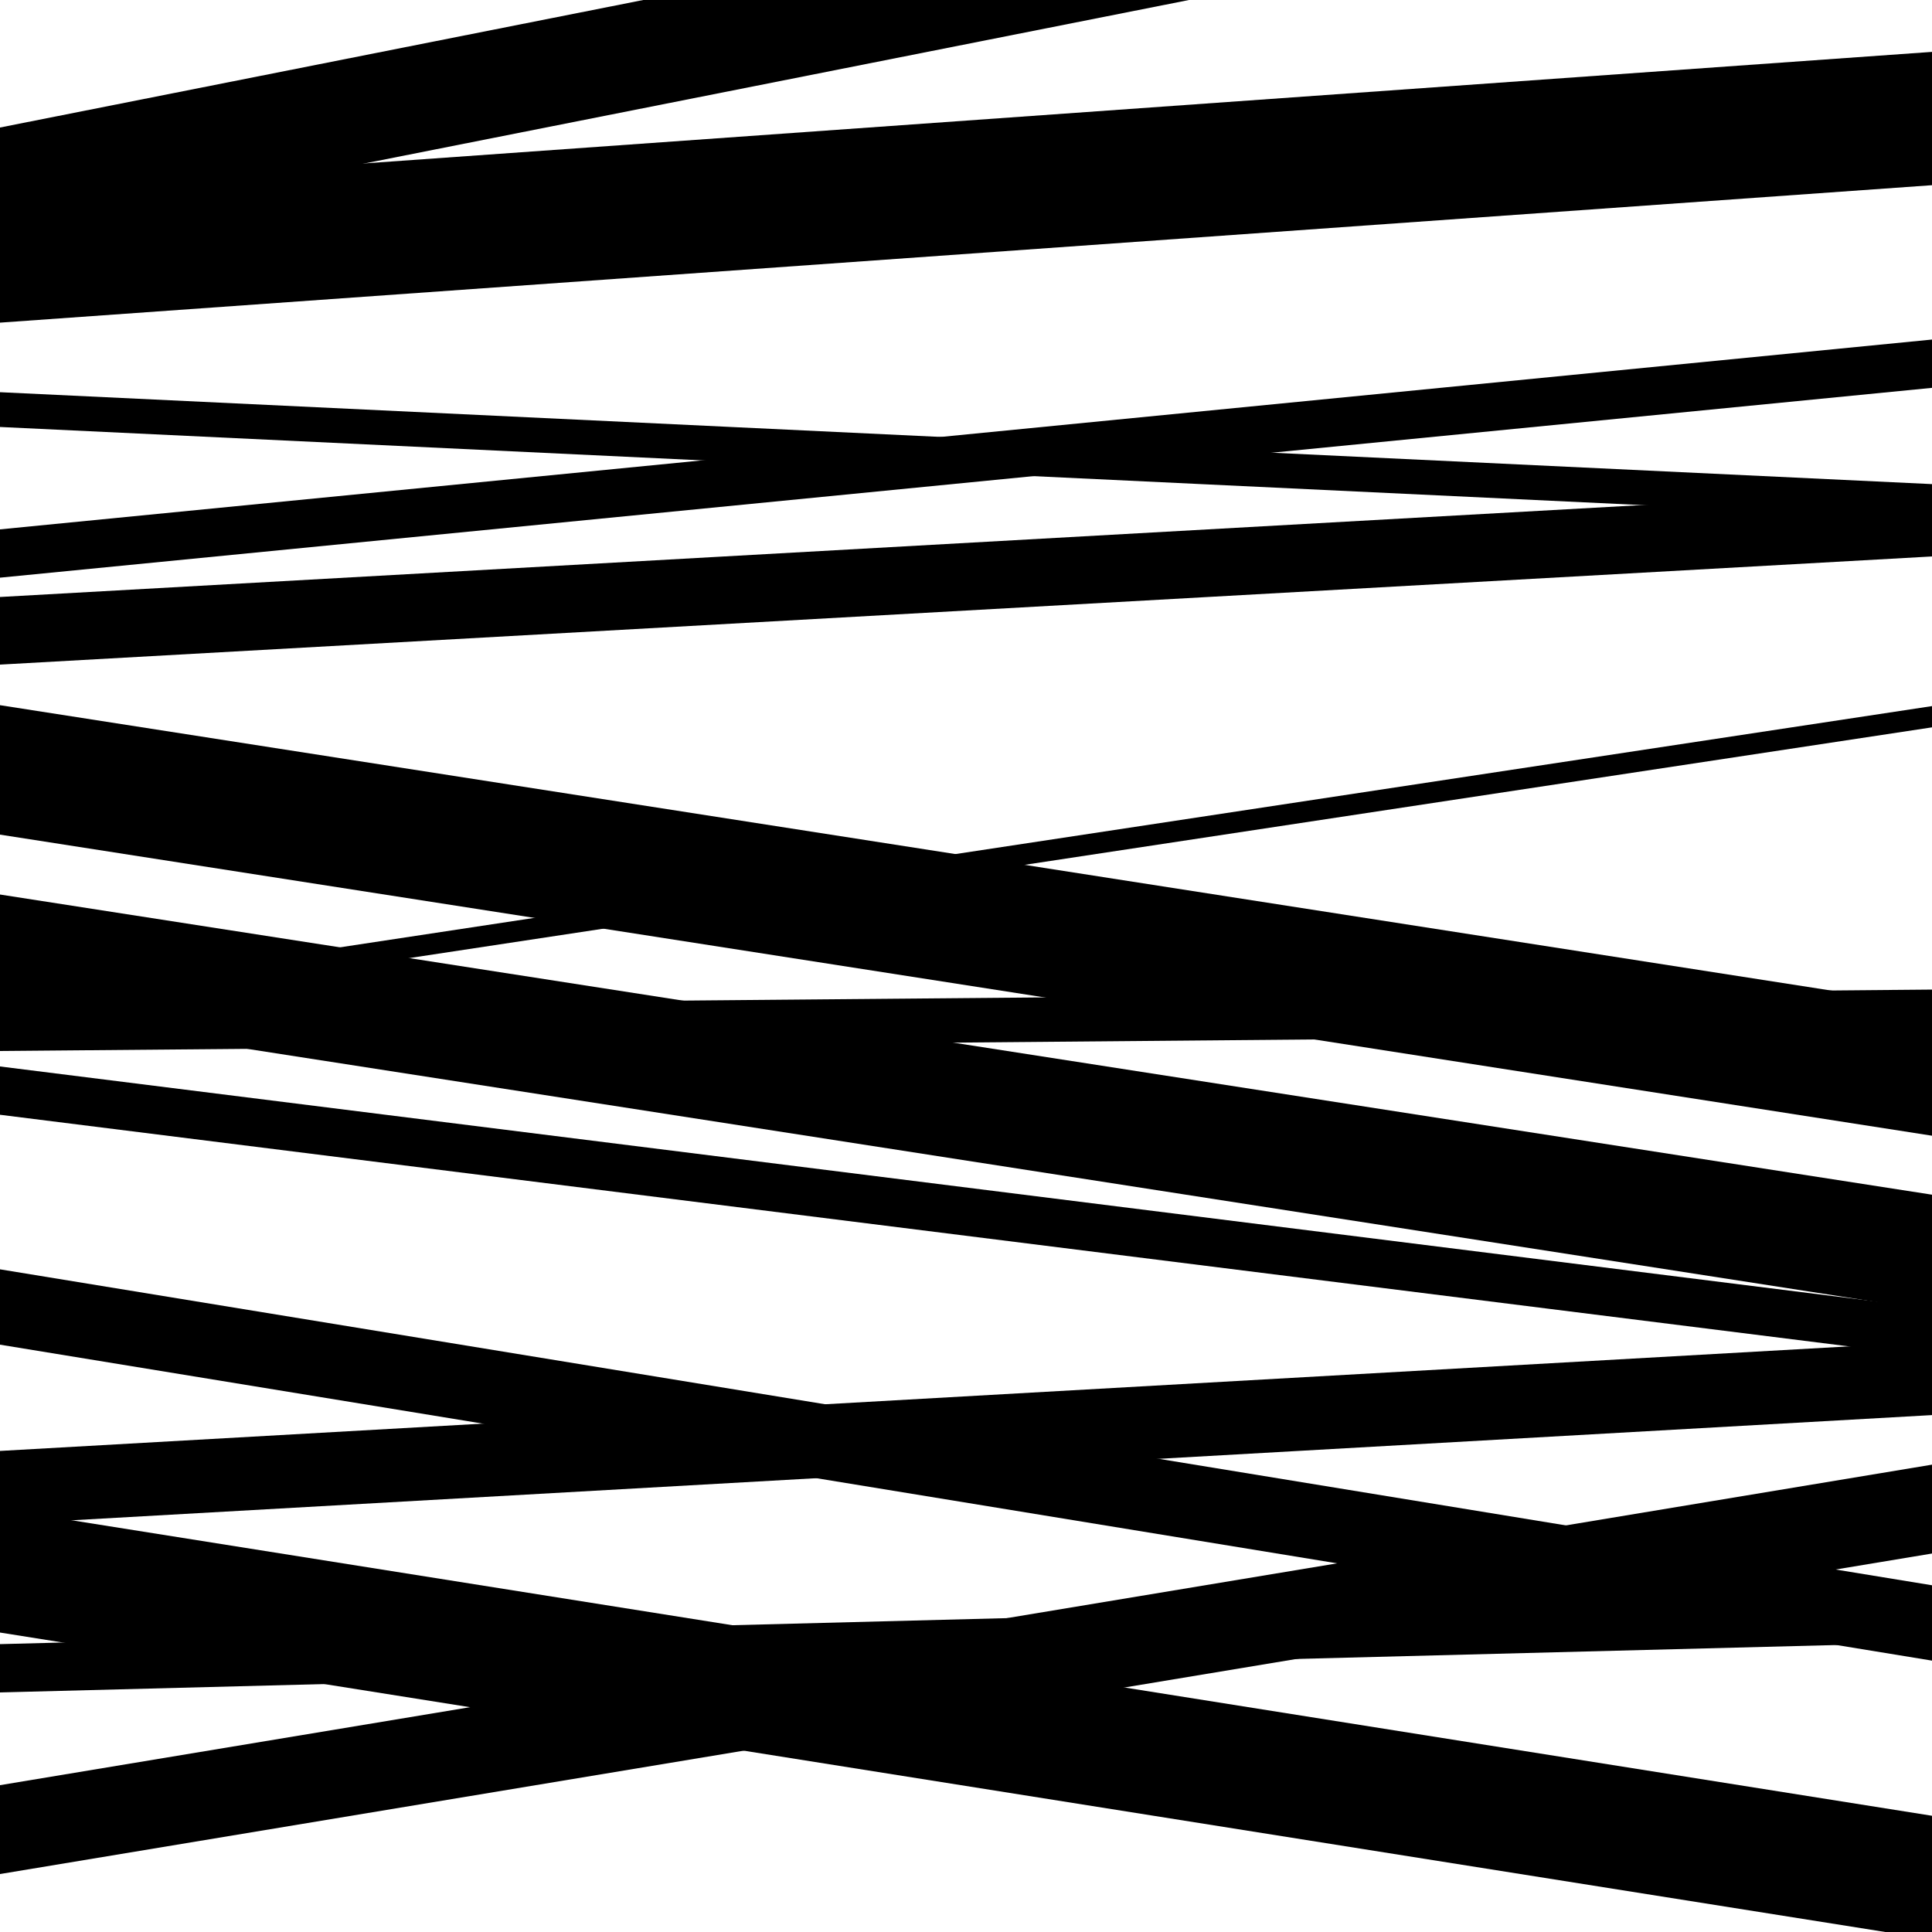 <svg viewBox="0 0 1000 1000" height="1000" width="1000" xmlns="http://www.w3.org/2000/svg">
<rect x="0" y="0" width="1000" height="1000" fill="#ffffff"></rect>
<path opacity="0.8" d="M 0 544 L 1000 535.205 L 1000 512.205 L 0 521 Z" fill="hsl(143, 15%, 50%)"></path>
<path opacity="0.8" d="M 0 876 L 1000 850.173 L 1000 825.173 L 0 851 Z" fill="hsl(148, 25%, 70%)"></path>
<path opacity="0.8" d="M 0 167 L 1000 95.854 L 1000 26.854 L 0 98 Z" fill="hsl(153, 30%, 90%)"></path>
<path opacity="0.8" d="M 0 344 L 1000 288.019 L 1000 253.019 L 0 309 Z" fill="hsl(138, 10%, 30%)"></path>
<path opacity="0.8" d="M 0 528 L 1000 376.472 L 1000 365.472 L 0 517 Z" fill="hsl(143, 15%, 50%)"></path>
<path opacity="0.8" d="M 0 696 L 1000 859.535 L 1000 820.535 L 0 657 Z" fill="hsl(148, 25%, 70%)"></path>
<path opacity="0.8" d="M 0 970 L 1000 804.1 L 1000 758.1 L 0 924 Z" fill="hsl(153, 30%, 90%)"></path>
<path opacity="0.8" d="M 0 221 L 1000 268.575 L 1000 250.575 L 0 203 Z" fill="hsl(138, 10%, 30%)"></path>
<path opacity="0.8" d="M 0 432 L 1000 587.844 L 1000 520.844 L 0 365 Z" fill="hsl(143, 15%, 50%)"></path>
<path opacity="0.8" d="M 0 577 L 1000 702.275 L 1000 677.275 L 0 552 Z" fill="hsl(148, 25%, 70%)"></path>
<path opacity="0.8" d="M 0 845 L 1000 1003.841 L 1000 939.841 L 0 781 Z" fill="hsl(153, 30%, 90%)"></path>
<path opacity="0.8" d="M 0 122 L 1000 -76.231 L 1000 -132.231 L 0 66 Z" fill="hsl(138, 10%, 30%)"></path>
<path opacity="0.8" d="M 0 299 L 1000 200.75 L 1000 175.75 L 0 274 Z" fill="hsl(143, 15%, 50%)"></path>
<path opacity="0.8" d="M 0 523 L 1000 678.372 L 1000 618.372 L 0 463 Z" fill="hsl(148, 25%, 70%)"></path>
<path opacity="0.8" d="M 0 789 L 1000 732.445 L 1000 694.445 L 0 751 Z" fill="hsl(153, 30%, 90%)"></path>
</svg>